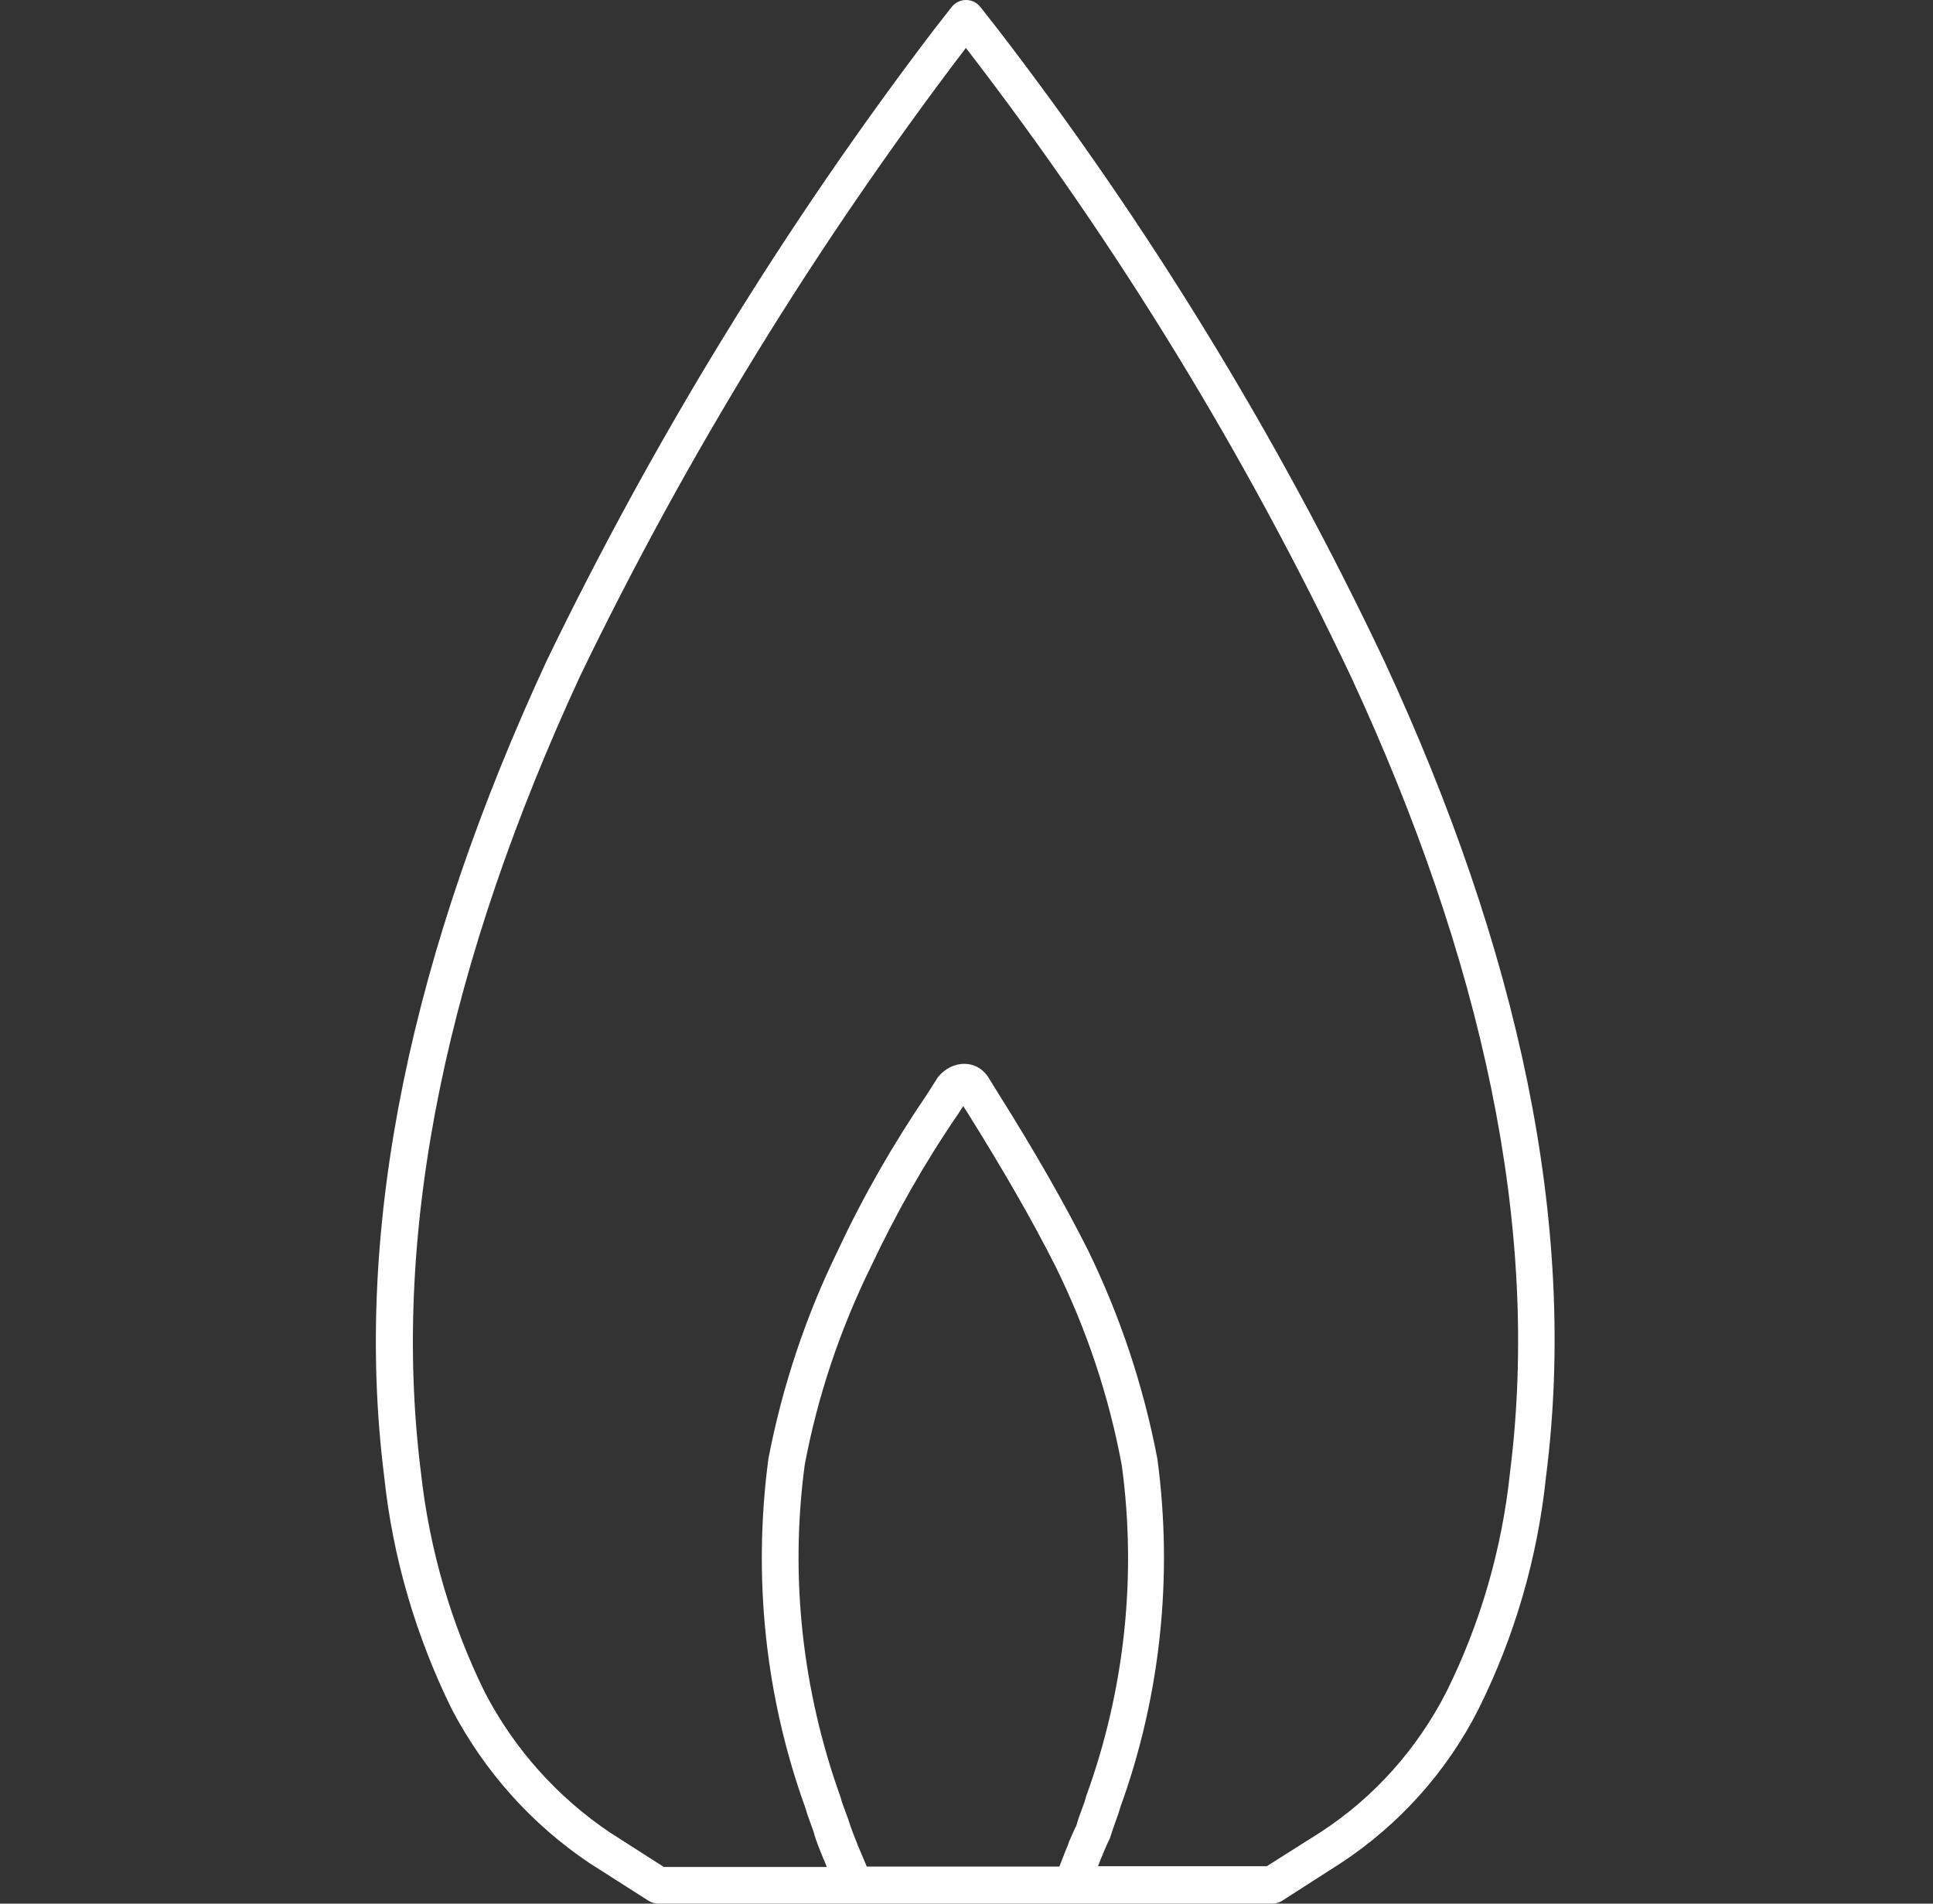 <svg xmlns="http://www.w3.org/2000/svg" width="65" height="64" viewBox="0 0 65 64" fill="none"><rect x="0" y="0" width="65" height="64" fill="#333333" stroke="none"/><path fill-rule="evenodd" clip-rule="evenodd" d="M50.778 49.489C50.507 52.081 49.779 54.586 48.631 56.893C47.656 58.793 46.213 60.422 44.411 61.594L42.597 62.742H36.922C36.958 62.643 36.995 62.557 37.032 62.458C37.069 62.384 37.069 62.384 37.094 62.31C37.18 62.1 37.254 61.94 37.316 61.817C37.39 61.607 37.414 61.508 37.501 61.274C37.6 61.002 37.638 60.891 37.674 60.755C39.019 57.041 39.45 53.018 38.92 49.057C38.451 46.589 37.661 44.233 36.575 42.01C35.773 40.419 34.798 38.717 33.589 36.792L33.268 36.273C32.886 35.607 32.034 35.607 31.541 36.212L31.171 36.792C30.048 38.445 29.036 40.197 28.184 42.024C27.099 44.233 26.309 46.602 25.84 49.033C25.309 53.018 25.729 57.041 27.086 60.792C27.111 60.891 27.148 61.002 27.247 61.274C27.333 61.508 27.37 61.607 27.395 61.718C27.456 61.915 27.555 62.162 27.678 62.471C27.703 62.52 27.703 62.52 27.728 62.582C27.753 62.643 27.777 62.705 27.802 62.767H22.323L20.509 61.607C18.744 60.422 17.288 58.793 16.301 56.893C15.166 54.586 14.438 52.081 14.154 49.502C13.117 41.259 15.104 32.251 19.509 22.724C23.088 15.32 27.407 8.275 32.479 1.611L32.565 1.722C37.589 8.25 41.894 15.296 45.423 22.737C49.841 32.263 51.815 41.259 50.778 49.489ZM28.875 62.111C28.85 62.062 28.85 62.062 28.837 62.014C28.726 61.743 28.64 61.52 28.591 61.372C28.554 61.249 28.517 61.137 28.418 60.878C28.332 60.644 28.294 60.546 28.27 60.435C26.974 56.831 26.555 53.006 27.061 49.242C27.492 46.946 28.245 44.701 29.294 42.567C30.133 40.79 31.096 39.087 32.206 37.47L32.391 37.187L32.564 37.458C33.749 39.358 34.711 41.024 35.489 42.567C36.538 44.689 37.29 46.935 37.722 49.267C38.228 52.994 37.821 56.818 36.525 60.385C36.488 60.533 36.451 60.632 36.365 60.867C36.266 61.126 36.229 61.249 36.192 61.385C36.155 61.434 36.081 61.619 35.982 61.841C35.945 61.915 35.945 61.915 35.92 62.002C35.834 62.212 35.748 62.434 35.661 62.656C35.649 62.693 35.637 62.717 35.624 62.754H29.146C29.072 62.569 28.973 62.347 28.875 62.111ZM46.546 22.218C42.98 14.691 38.624 7.57 33.552 0.981L32.972 0.241C32.725 -0.08 32.244 -0.08 31.997 0.241L31.418 0.981C26.371 7.607 22.015 14.715 18.387 22.205C13.883 31.929 11.847 41.159 12.92 49.649C13.204 52.351 13.982 55.004 15.191 57.46C16.289 59.558 17.881 61.335 19.831 62.643L21.805 63.901C21.904 63.962 22.015 64 22.138 64H42.784C42.906 64 43.017 63.962 43.116 63.901L45.078 62.643C47.052 61.347 48.656 59.558 49.717 57.46C50.939 55.004 51.704 52.364 51.988 49.637C53.074 41.147 51.05 31.929 46.546 22.218Z" fill="white"></path></svg>